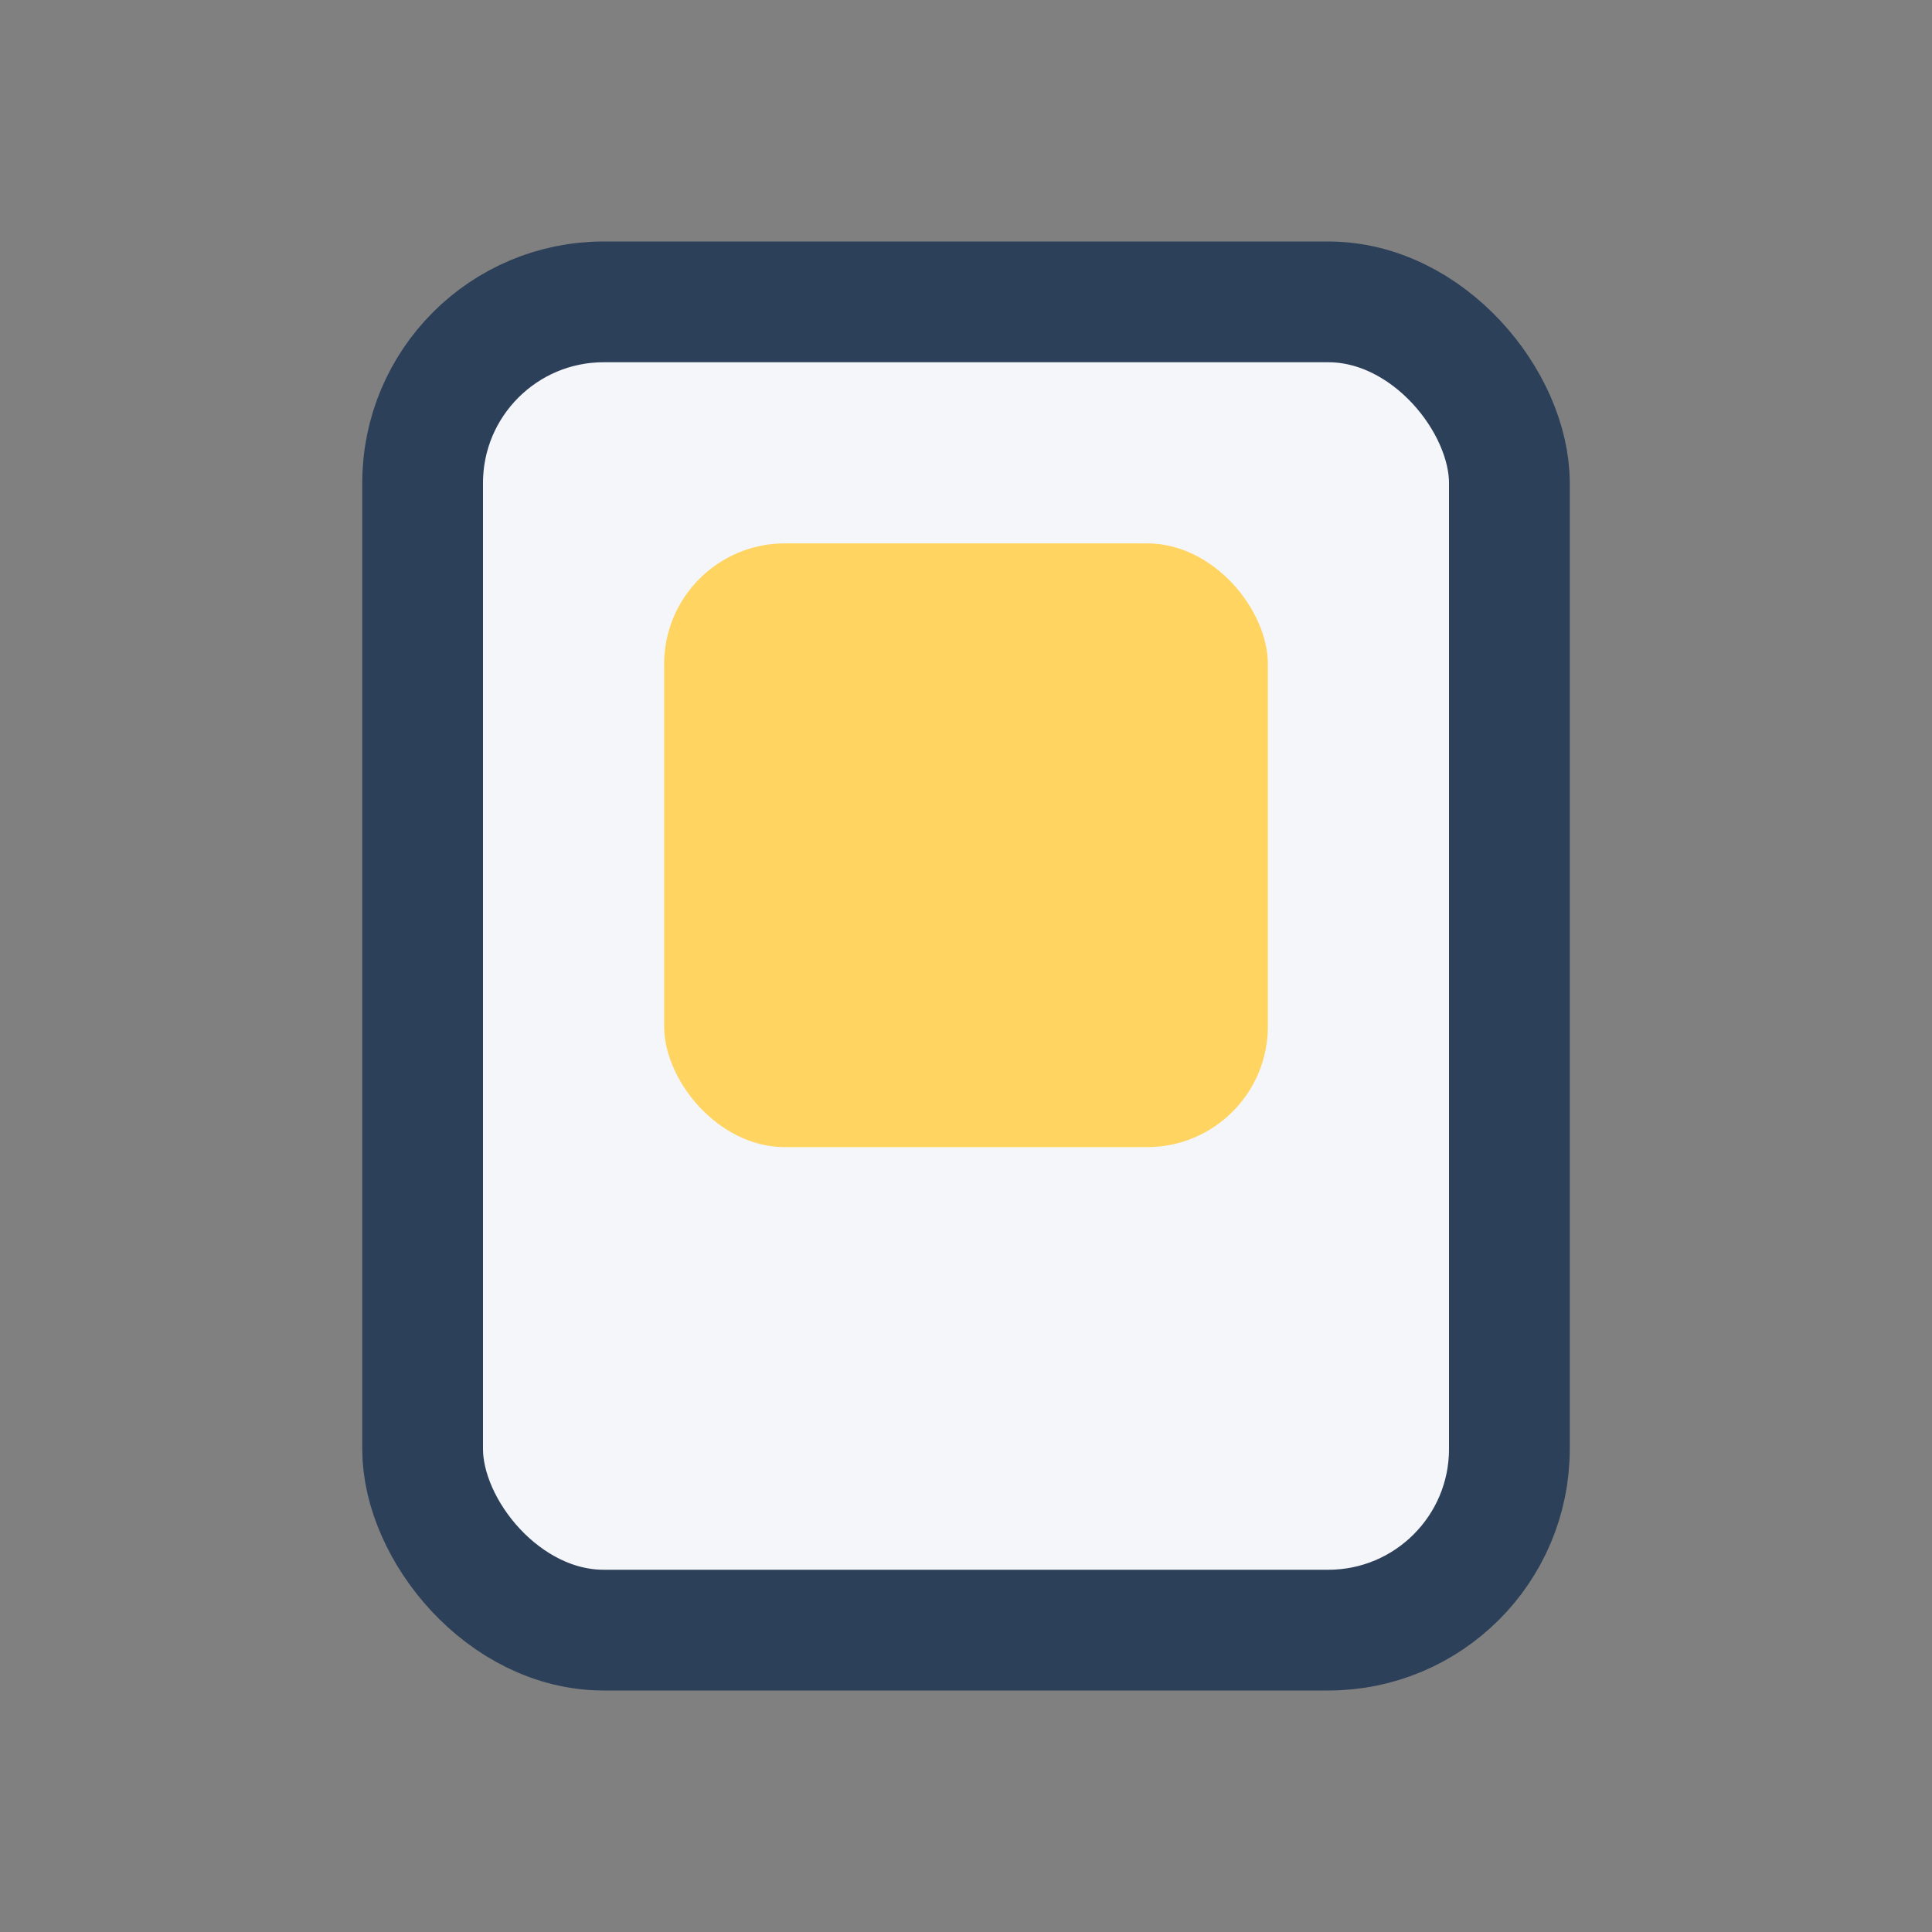 <?xml version="1.0" encoding="UTF-8"?>
<svg xmlns="http://www.w3.org/2000/svg" width="32" height="32" viewBox="0 0 32 32"><rect x="0" y="0" width="32" height="32" fill="#808080" stroke="none"/><rect x="7" y="5" width="18" height="22" rx="3" fill="#F5F6FA" stroke="#2D4059" stroke-width="2"/><rect x="11" y="9" width="10" height="10" rx="2" fill="#FFD460"/></svg>